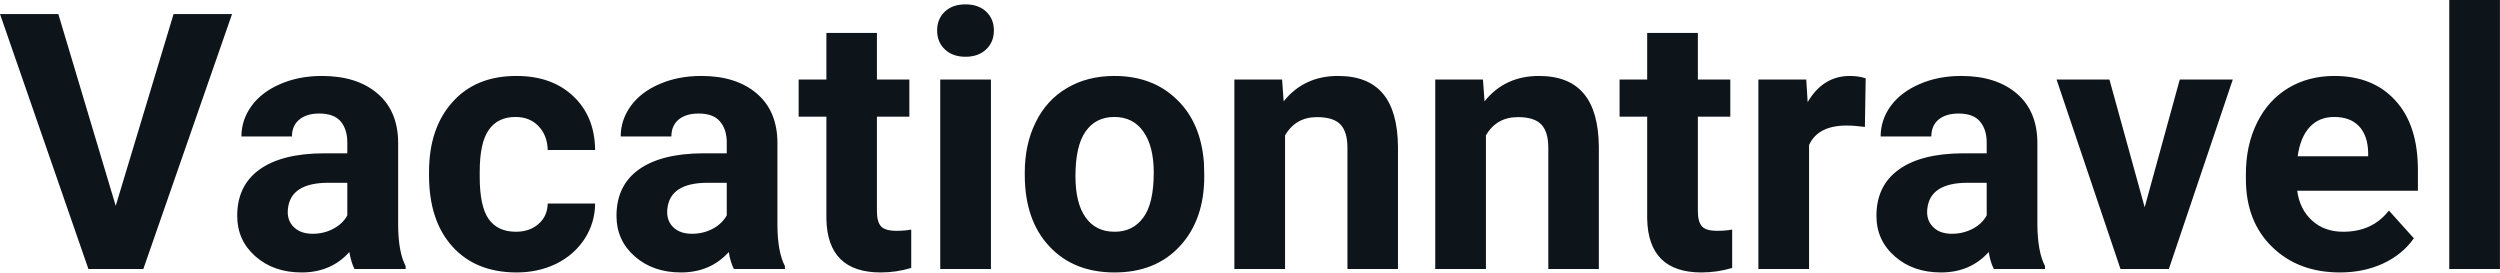 <svg fill="#0d141a" viewBox="0 0 160.304 17.475" height="100%" width="100%" xmlns="http://www.w3.org/2000/svg"><path preserveAspectRatio="none" d="M3.74 0.90L7.42 13.20L11.13 0.90L14.88 0.90L9.19 17.25L5.67 17.25L0 0.90L3.74 0.90ZM26.01 17.25L22.73 17.25Q22.51 16.81 22.40 16.16L22.40 16.16Q21.23 17.47 19.34 17.47L19.34 17.47Q17.55 17.47 16.38 16.44Q15.21 15.41 15.21 13.84L15.21 13.84Q15.21 11.90 16.64 10.87Q18.07 9.84 20.78 9.83L20.78 9.83L22.27 9.83L22.27 9.13Q22.27 8.29 21.84 7.78Q21.41 7.28 20.47 7.28L20.47 7.28Q19.65 7.28 19.19 7.67Q18.72 8.06 18.72 8.75L18.72 8.75L15.48 8.75Q15.48 7.69 16.13 6.79Q16.78 5.90 17.97 5.39Q19.16 4.87 20.64 4.87L20.64 4.87Q22.89 4.87 24.21 6.00Q25.53 7.13 25.53 9.18L25.53 9.18L25.53 14.44Q25.54 16.17 26.01 17.06L26.01 17.06L26.01 17.25ZM20.05 14.99L20.05 14.99Q20.77 14.99 21.37 14.67Q21.98 14.35 22.27 13.81L22.27 13.81L22.27 11.72L21.06 11.72Q18.62 11.72 18.46 13.41L18.46 13.41L18.45 13.60Q18.45 14.21 18.88 14.60Q19.31 14.99 20.05 14.99ZM33.07 14.86L33.07 14.86Q33.97 14.86 34.53 14.36Q35.10 13.87 35.12 13.05L35.12 13.05L38.16 13.05Q38.15 14.29 37.49 15.31Q36.82 16.34 35.67 16.91Q34.52 17.47 33.13 17.47L33.13 17.47Q30.52 17.47 29.02 15.82Q27.51 14.16 27.51 11.24L27.51 11.24L27.51 11.03Q27.51 8.22 29.01 6.55Q30.50 4.87 33.11 4.87L33.11 4.87Q35.39 4.87 36.76 6.17Q38.14 7.47 38.16 9.62L38.16 9.62L35.12 9.62Q35.10 8.68 34.53 8.09Q33.97 7.50 33.05 7.50L33.05 7.50Q31.92 7.50 31.34 8.33Q30.76 9.15 30.76 11.01L30.76 11.01L30.76 11.34Q30.76 13.22 31.33 14.04Q31.91 14.86 33.07 14.86ZM50.33 17.25L47.06 17.25Q46.83 16.81 46.73 16.16L46.73 16.16Q45.55 17.47 43.66 17.47L43.66 17.47Q41.88 17.47 40.70 16.44Q39.53 15.41 39.53 13.84L39.53 13.84Q39.53 11.90 40.96 10.87Q42.40 9.84 45.10 9.83L45.10 9.83L46.60 9.83L46.60 9.13Q46.60 8.29 46.16 7.78Q45.73 7.28 44.80 7.28L44.80 7.28Q43.98 7.28 43.51 7.67Q43.05 8.06 43.05 8.75L43.05 8.75L39.80 8.75Q39.80 7.69 40.45 6.79Q41.10 5.90 42.29 5.39Q43.48 4.87 44.97 4.87L44.97 4.87Q47.21 4.87 48.53 6.00Q49.85 7.13 49.85 9.18L49.85 9.18L49.85 14.44Q49.86 16.17 50.33 17.06L50.33 17.06L50.33 17.25ZM44.37 14.99L44.37 14.99Q45.09 14.99 45.70 14.67Q46.30 14.35 46.60 13.81L46.60 13.81L46.60 11.72L45.38 11.72Q42.95 11.72 42.79 13.41L42.79 13.41L42.78 13.60Q42.78 14.21 43.20 14.60Q43.63 14.99 44.37 14.99ZM52.99 2.11L56.23 2.11L56.23 5.10L58.31 5.10L58.31 7.48L56.23 7.48L56.23 13.54Q56.23 14.22 56.49 14.51Q56.75 14.80 57.48 14.80L57.48 14.80Q58.02 14.80 58.43 14.72L58.43 14.72L58.43 17.18Q57.48 17.47 56.47 17.47L56.47 17.47Q53.05 17.47 52.99 14.03L52.99 14.03L52.99 7.48L51.21 7.48L51.21 5.10L52.99 5.10L52.99 2.11ZM63.54 5.10L63.54 17.25L60.29 17.25L60.29 5.10L63.54 5.10ZM60.09 1.95L60.09 1.95Q60.09 1.22 60.58 0.75Q61.07 0.28 61.91 0.28L61.91 0.28Q62.74 0.28 63.24 0.75Q63.73 1.22 63.73 1.95L63.73 1.95Q63.73 2.70 63.23 3.17Q62.73 3.64 61.91 3.64Q61.09 3.64 60.59 3.17Q60.09 2.70 60.09 1.95ZM65.71 11.21L65.71 11.06Q65.71 9.25 66.41 7.84Q67.10 6.42 68.41 5.65Q69.72 4.87 71.45 4.87L71.45 4.87Q73.91 4.87 75.46 6.38Q77.02 7.88 77.20 10.47L77.20 10.47L77.22 11.30Q77.22 14.09 75.66 15.78Q74.10 17.47 71.47 17.47Q68.84 17.47 67.28 15.79Q65.71 14.11 65.71 11.21L65.71 11.21ZM68.96 11.30L68.96 11.30Q68.96 13.03 69.61 13.94Q70.26 14.86 71.47 14.86L71.47 14.86Q72.65 14.86 73.31 13.95Q73.98 13.05 73.98 11.06L73.98 11.06Q73.98 9.37 73.31 8.43Q72.65 7.50 71.45 7.50L71.45 7.50Q70.26 7.50 69.61 8.43Q68.96 9.35 68.96 11.30ZM79.15 5.10L82.21 5.10L82.31 6.50Q83.61 4.87 85.80 4.87L85.80 4.87Q87.73 4.87 88.68 6.01Q89.62 7.14 89.64 9.40L89.64 9.40L89.64 17.25L86.40 17.25L86.40 9.48Q86.40 8.45 85.95 7.98Q85.50 7.51 84.45 7.51L84.45 7.51Q83.08 7.51 82.40 8.68L82.40 8.68L82.40 17.25L79.15 17.25L79.15 5.10ZM92.03 5.10L95.09 5.10L95.19 6.50Q96.49 4.87 98.68 4.87L98.68 4.87Q100.61 4.87 101.56 6.01Q102.50 7.14 102.52 9.40L102.52 9.40L102.52 17.25L99.28 17.25L99.28 9.48Q99.28 8.45 98.83 7.98Q98.38 7.51 97.33 7.51L97.33 7.51Q95.96 7.51 95.28 8.68L95.28 8.68L95.28 17.25L92.03 17.25L92.03 5.10ZM105.62 2.11L108.87 2.11L108.87 5.10L110.95 5.10L110.95 7.48L108.87 7.48L108.87 13.54Q108.87 14.22 109.13 14.51Q109.38 14.80 110.11 14.80L110.11 14.80Q110.65 14.80 111.07 14.72L111.07 14.72L111.07 17.18Q110.11 17.47 109.10 17.47L109.10 17.47Q105.69 17.47 105.62 14.03L105.62 14.03L105.62 7.48L103.85 7.48L103.85 5.10L105.62 5.10L105.62 2.11ZM119.63 5.02L119.58 8.14Q118.92 8.05 118.41 8.05L118.41 8.05Q116.57 8.05 116.00 9.30L116.00 9.30L116.00 17.25L112.75 17.25L112.75 5.10L115.82 5.10L115.91 6.55Q116.89 4.87 118.62 4.87L118.62 4.87Q119.16 4.87 119.63 5.02L119.63 5.02ZM131.13 17.25L127.85 17.25Q127.62 16.81 127.52 16.16L127.52 16.16Q126.34 17.47 124.46 17.47L124.46 17.47Q122.67 17.47 121.50 16.44Q120.32 15.41 120.32 13.84L120.32 13.84Q120.32 11.90 121.76 10.87Q123.19 9.84 125.89 9.83L125.89 9.83L127.39 9.83L127.39 9.13Q127.39 8.29 126.95 7.78Q126.52 7.28 125.59 7.28L125.59 7.28Q124.77 7.28 124.30 7.67Q123.84 8.06 123.84 8.75L123.84 8.75L120.59 8.75Q120.59 7.69 121.24 6.79Q121.90 5.90 123.09 5.39Q124.28 4.87 125.76 4.87L125.76 4.87Q128.00 4.87 129.32 6.00Q130.64 7.13 130.64 9.18L130.64 9.18L130.64 14.44Q130.66 16.17 131.13 17.06L131.13 17.06L131.13 17.25ZM125.16 14.99L125.16 14.99Q125.88 14.99 126.49 14.67Q127.10 14.35 127.39 13.81L127.39 13.81L127.39 11.72L126.17 11.72Q123.74 11.72 123.58 13.41L123.58 13.41L123.57 13.60Q123.57 14.21 124.00 14.60Q124.42 14.99 125.16 14.99ZM135.26 5.10L137.52 13.29L139.77 5.10L143.17 5.10L139.07 17.25L135.97 17.25L131.87 5.10L135.26 5.10ZM150.04 17.47L150.04 17.47Q147.37 17.47 145.69 15.83Q144.01 14.20 144.01 11.47L144.01 11.47L144.01 11.15Q144.01 9.32 144.72 7.88Q145.42 6.44 146.72 5.65Q148.02 4.87 149.68 4.87L149.68 4.87Q152.17 4.87 153.60 6.45Q155.04 8.02 155.04 10.90L155.04 10.90L155.04 12.23L147.30 12.23Q147.46 13.42 148.25 14.14Q149.04 14.86 150.25 14.86L150.25 14.86Q152.13 14.86 153.18 13.50L153.18 13.50L154.78 15.28Q154.05 16.32 152.80 16.90Q151.56 17.47 150.04 17.47ZM149.67 7.50L149.67 7.50Q148.70 7.50 148.10 8.15Q147.50 8.80 147.33 10.02L147.33 10.02L151.85 10.02L151.85 9.76Q151.82 8.68 151.26 8.09Q150.70 7.50 149.67 7.50ZM160.30 0L160.30 17.25L157.05 17.25L157.05 0L160.30 0Z"></path></svg>